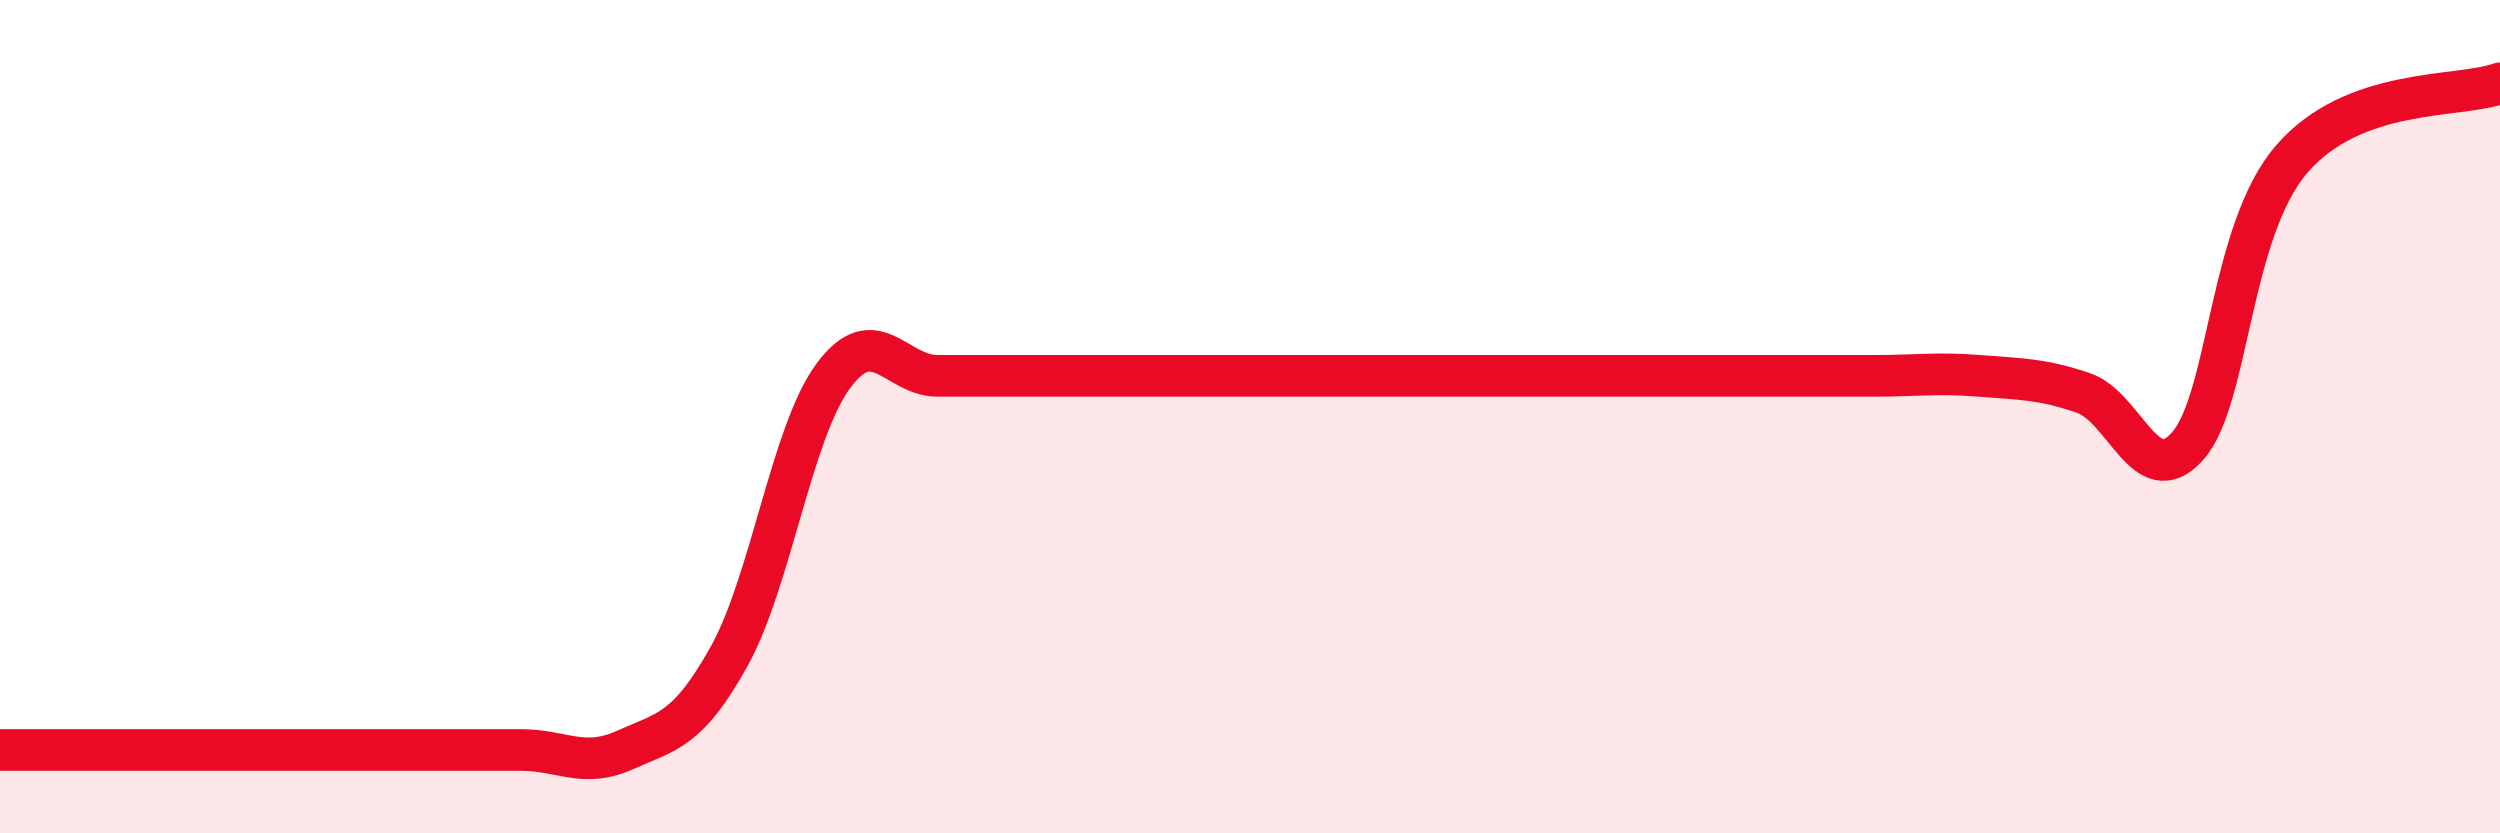 
    <svg width="60" height="20" viewBox="0 0 60 20" xmlns="http://www.w3.org/2000/svg">
      <path
        d="M 0,18 C 0.5,18 1.5,18 2.5,18 C 3.5,18 4,18 5,18 C 6,18 6.5,18 7.5,18 C 8.5,18 9,18 10,18 C 11,18 11.5,18 12.5,18 C 13.5,18 14,18.45 15,18 C 16,17.55 16.5,17.55 17.5,15.75 C 18.5,13.95 19,10.37 20,9.02 C 21,7.67 21.5,9.02 22.5,9.02 C 23.5,9.02 24,9.02 25,9.02 C 26,9.02 26.5,9.02 27.5,9.02 C 28.5,9.02 29,9.02 30,9.02 C 31,9.02 31.5,9.02 32.5,9.02 C 33.5,9.02 34,9.02 35,9.02 C 36,9.02 36.5,9.02 37.5,9.02 C 38.5,9.02 39,9.02 40,9.02 C 41,9.02 41.5,9.02 42.5,9.02 C 43.5,9.02 44,9.02 45,9.02 C 46,9.02 46.5,8.94 47.5,9.02 C 48.5,9.1 49,9.09 50,9.43 C 51,9.77 51.5,11.83 52.5,10.71 C 53.5,9.59 53.5,5.56 55,3.82 C 56.5,2.08 59,2.36 60,2L60 20L0 20Z"
        fill="#EB0A25"
        opacity="0.1"
        stroke-linecap="round"
        stroke-linejoin="round"
      />
      <path
        d="M 0,18 C 0.5,18 1.5,18 2.5,18 C 3.5,18 4,18 5,18 C 6,18 6.5,18 7.5,18 C 8.5,18 9,18 10,18 C 11,18 11.5,18 12.5,18 C 13.5,18 14,18.45 15,18 C 16,17.55 16.5,17.55 17.5,15.75 C 18.5,13.95 19,10.37 20,9.02 C 21,7.67 21.5,9.02 22.5,9.02 C 23.5,9.02 24,9.02 25,9.02 C 26,9.02 26.5,9.02 27.5,9.02 C 28.5,9.02 29,9.02 30,9.02 C 31,9.02 31.5,9.02 32.5,9.02 C 33.5,9.02 34,9.02 35,9.02 C 36,9.02 36.5,9.02 37.5,9.02 C 38.5,9.02 39,9.02 40,9.02 C 41,9.02 41.5,9.02 42.5,9.02 C 43.5,9.02 44,9.02 45,9.02 C 46,9.02 46.5,8.94 47.5,9.02 C 48.5,9.1 49,9.09 50,9.43 C 51,9.77 51.5,11.83 52.5,10.71 C 53.5,9.59 53.5,5.56 55,3.82 C 56.5,2.08 59,2.36 60,2"
        stroke="#EB0A25"
        stroke-width="1"
        fill="none"
        stroke-linecap="round"
        stroke-linejoin="round"
      />
    </svg>
  